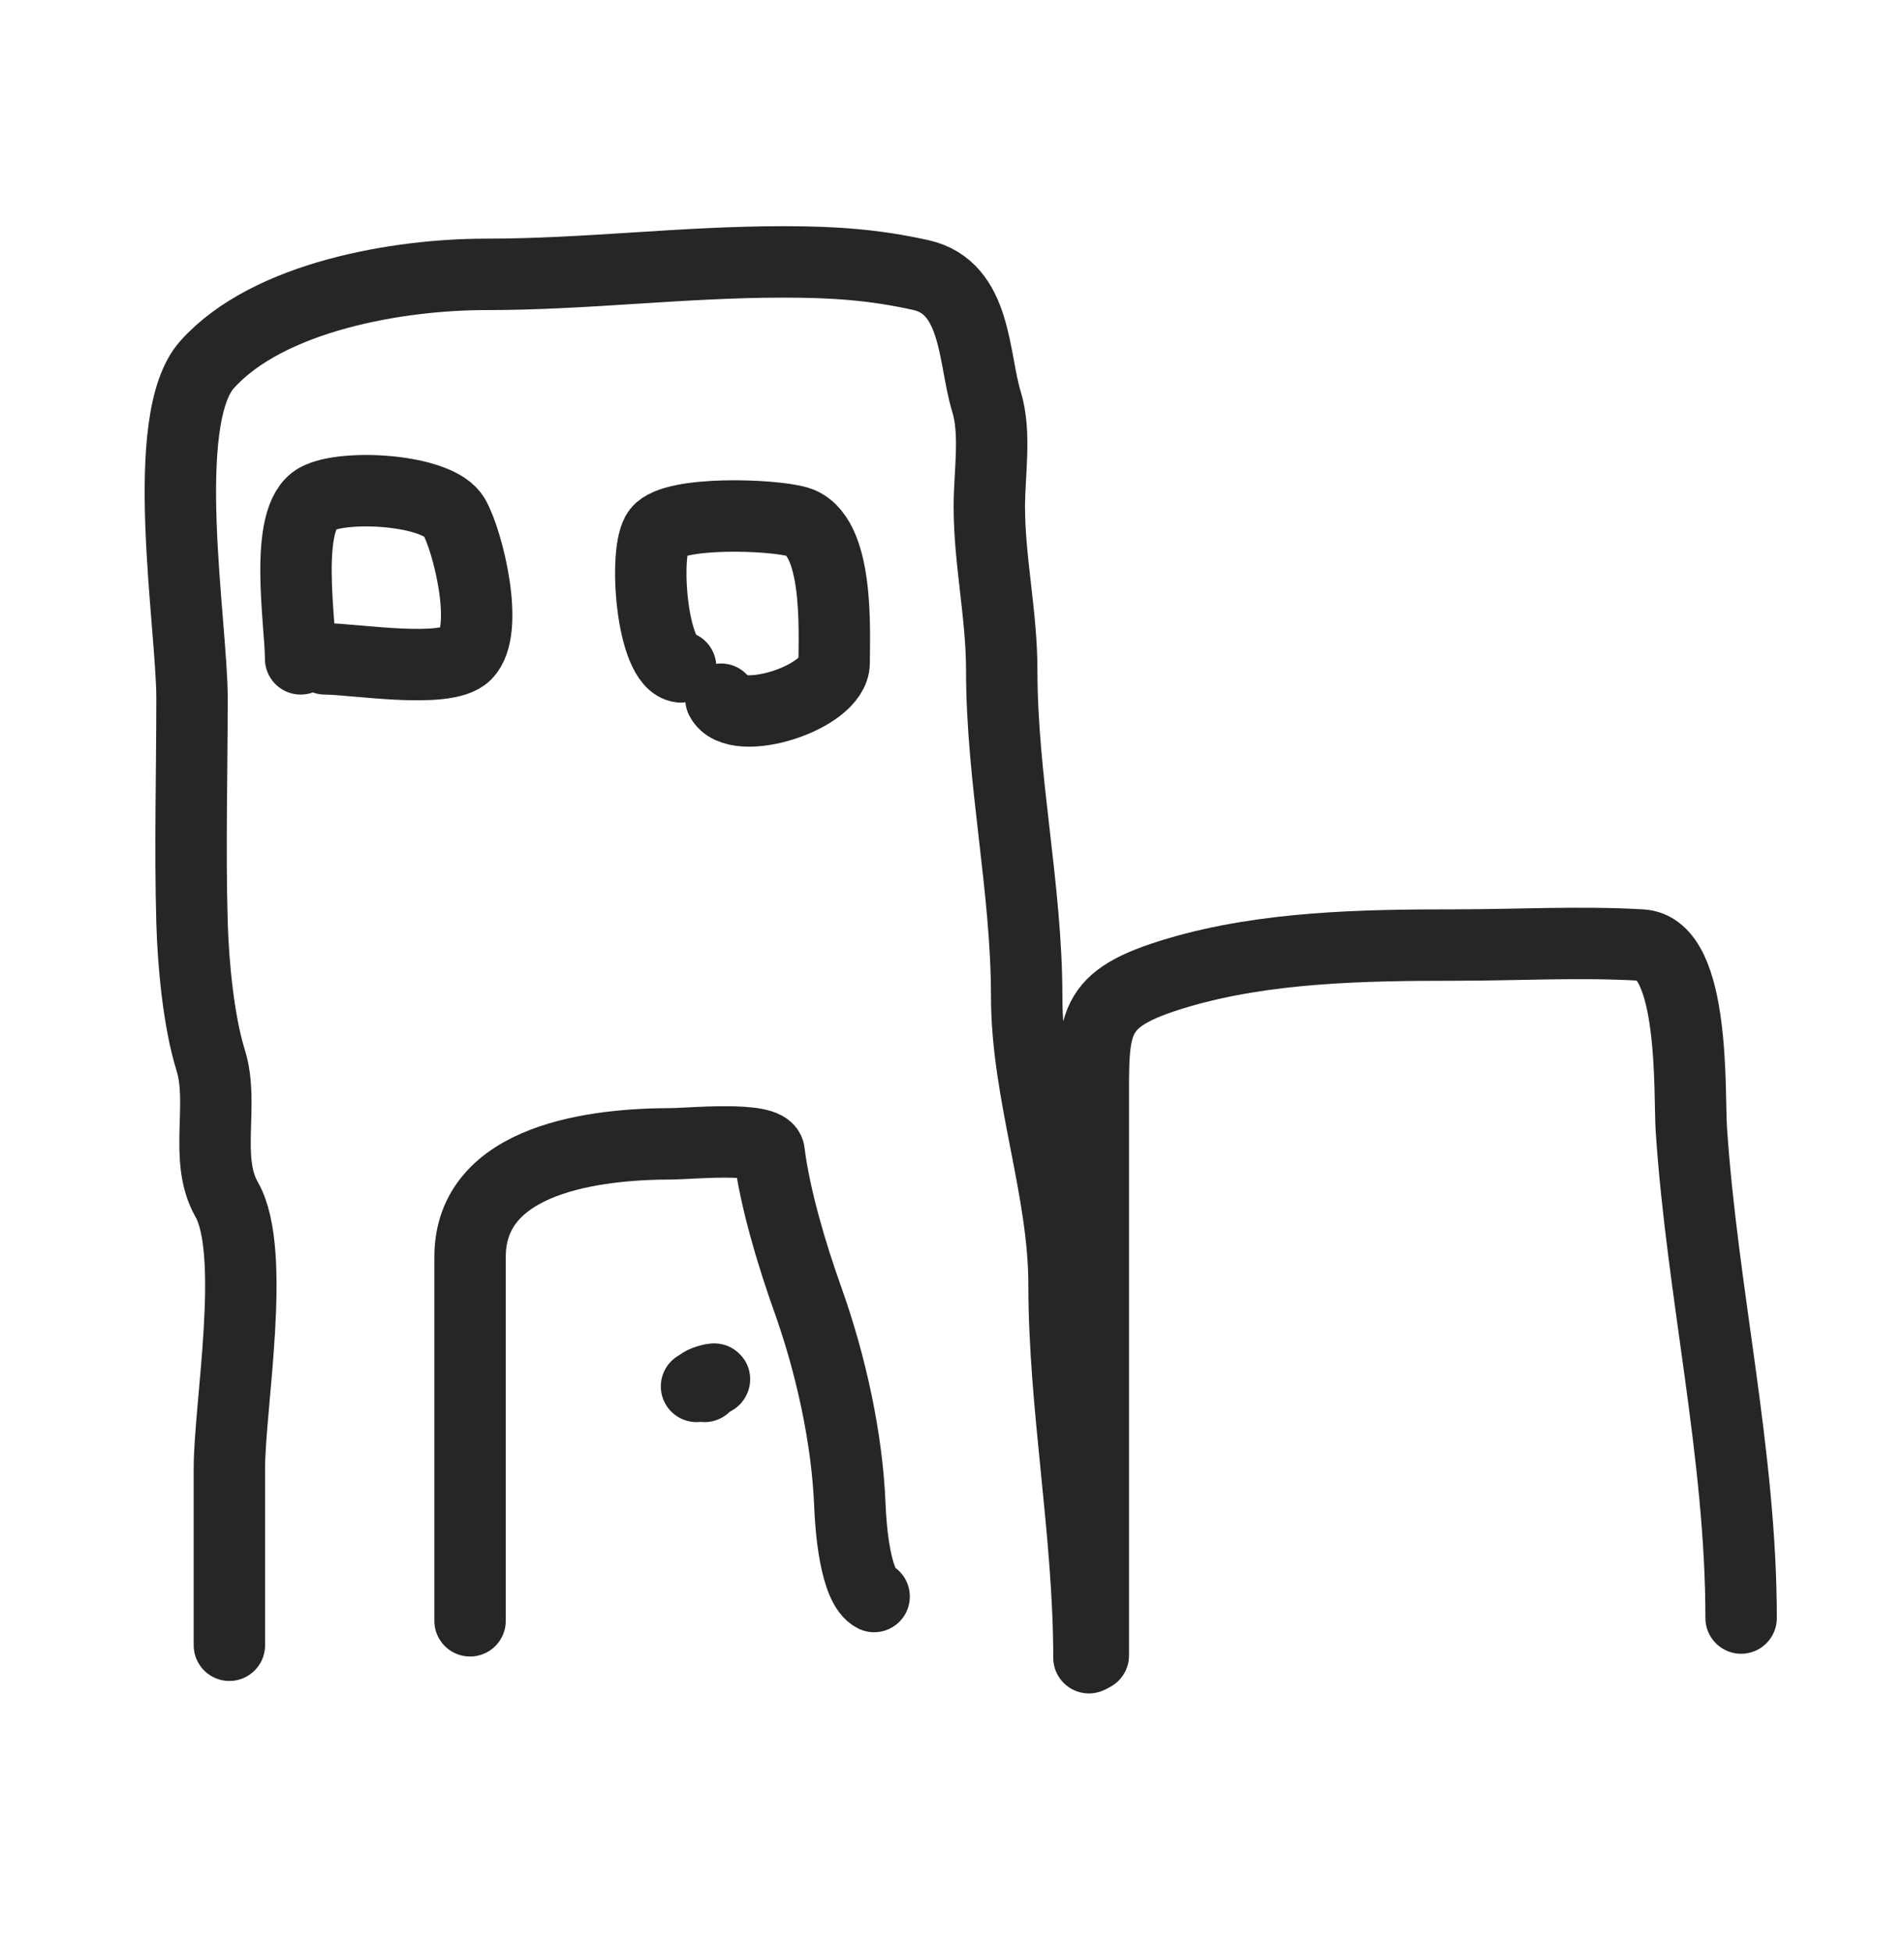 <svg xmlns="http://www.w3.org/2000/svg" fill="none" viewBox="0 0 40 41" height="41" width="40">
<path stroke-linecap="round" stroke-width="1.5" stroke="#262626" d="M4.819 34.55C4.819 33.31 4.819 32.069 4.819 30.828C4.819 29.544 5.397 26.299 4.761 25.187C4.278 24.341 4.715 23.186 4.426 22.264C4.171 21.447 4.058 20.231 4.034 19.371C3.989 17.803 4.034 16.228 4.034 14.66C4.034 13.114 3.309 8.813 4.354 7.652C5.644 6.219 8.388 5.762 10.199 5.762C12.336 5.762 14.316 5.5 16.465 5.5C17.503 5.5 18.359 5.557 19.344 5.776C20.526 6.039 20.444 7.522 20.725 8.437C20.928 9.095 20.784 9.949 20.784 10.633C20.784 11.784 21.045 12.907 21.045 14.078C21.045 16.38 21.569 18.64 21.569 20.927C21.569 22.956 22.354 24.976 22.354 26.975C22.354 29.545 22.877 32.183 22.877 34.812"></path>
<path stroke-linecap="round" stroke-width="1.5" stroke="#262626" d="M22.969 34.764C22.969 30.945 22.969 27.126 22.969 23.307C22.969 21.456 22.885 20.979 24.743 20.428C26.587 19.882 28.64 19.846 30.559 19.846C31.861 19.846 33.186 19.77 34.485 19.846C35.62 19.913 35.483 22.977 35.532 23.714C35.762 27.164 36.578 30.538 36.578 33.979"></path>
<path stroke-linecap="round" stroke-width="1.5" stroke="#262626" d="M6.316 13.836C6.316 13.091 5.943 10.874 6.656 10.478C7.224 10.163 9.208 10.271 9.542 10.856C9.827 11.354 10.298 13.231 9.787 13.742C9.367 14.162 7.43 13.836 6.826 13.836"></path>
<path stroke-linecap="round" stroke-width="1.5" stroke="#262626" d="M14.298 14.004C13.68 13.935 13.513 11.547 13.826 11.155C14.166 10.73 16.208 10.802 16.75 10.957C17.634 11.21 17.524 13.254 17.524 13.919C17.524 14.652 15.457 15.302 15.147 14.683"></path>
<path stroke-linecap="round" stroke-width="1.5" stroke="#262626" d="M9.875 34.037C9.875 31.49 9.875 28.943 9.875 26.397C9.875 24.312 12.543 24.02 14.119 24.02C14.447 24.02 16.115 23.858 16.157 24.19C16.276 25.148 16.629 26.335 16.968 27.283C17.452 28.638 17.799 30.195 17.855 31.622C17.872 32.071 17.965 33.328 18.364 33.527"></path>
<path stroke-linecap="round" stroke-width="1.5" stroke="#262626" d="M14.803 29.114C14.386 29.062 15.584 28.797 14.633 29.114"></path>
</svg>
